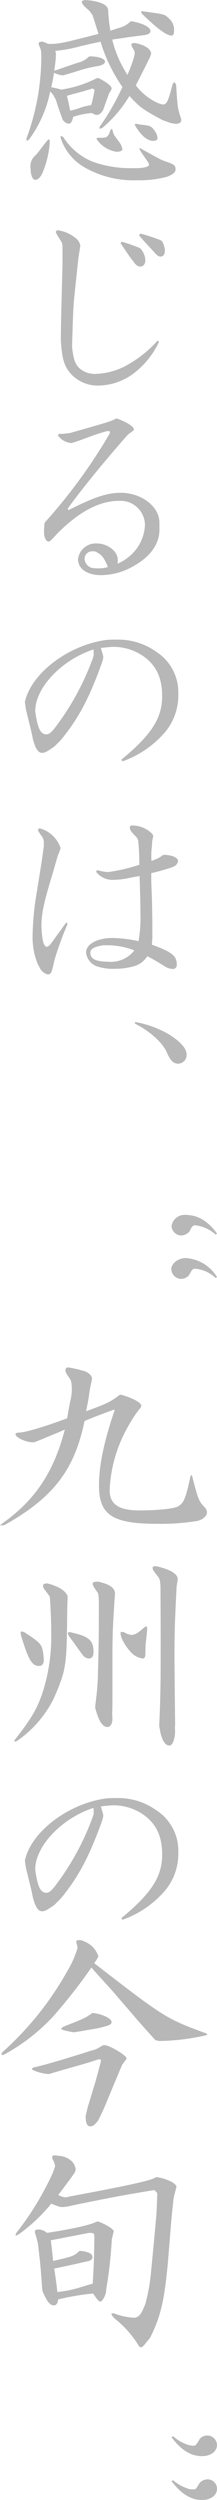 <svg xmlns="http://www.w3.org/2000/svg" width="36.766" height="422.937" viewBox="0 0 36.766 422.937">
  <g id="Group_47" data-name="Group 47" transform="translate(-117.876 -137.136)">
    <g id="Group_46" data-name="Group 46" transform="translate(117.876 137.136)">
      <path id="Path_303" data-name="Path 303" d="M137.223,140.738c1.942.36,3.167,1.006,3.167,1.657,0,.357-.324.573-1.045.681-2.879.36-3.419.468-5.437.756a19.177,19.177,0,0,0,2.594,5.977c.576-1.441.681-1.693,1.042-2.807l.144-.612a1,1,0,0,0,.036-.324c0-.18-.069-.36-.36-.828a1.562,1.562,0,0,1-.213-.54c0-.18.141-.252.573-.288,1.477.216,2.774,1.009,2.774,1.765a.456.456,0,0,1-.036.216l-.18.468c-.36.754-1.153,2.339-2.375,4.716a9.722,9.722,0,0,0,3.816,3.023l.54.18a.869.869,0,0,0,.285.036c.615-.036.9-.684,1.549-3.311.108-.252.252-.432.324-.432.108,0,.252.18.324.5.216,3.671.288,4.1.793,5.509a1.064,1.064,0,0,1,.072.36c0,.4-.36.648-.9.648a4.82,4.82,0,0,1-1.513-.36l-.72-.252c-3.311-1.765-3.924-2.2-5.65-4.107a21.373,21.373,0,0,1-4.5,5.329,1.654,1.654,0,0,1-.471.219.1.1,0,0,1-.108-.111,1.007,1.007,0,0,1,.075-.285,41.537,41.537,0,0,0,3.816-6.661,27.372,27.372,0,0,1-3.71-7.67c-1.546.324-2.879.648-3.383.757a23.09,23.09,0,0,1-4.284.793l.108.36v.432a20.406,20.406,0,0,1-.288,2.519h.18c.648-.216,1.261-.432,1.873-.648.324-.108.97-.324,1.906-.648a3.763,3.763,0,0,0,1.909-1.042l.216-.039c1.438,0,2.519.4,2.519.9,0,.327-.357.54-1.081.72a21.7,21.7,0,0,0-3.131.72c-1.006.324-2.086.648-2.843.865h-.18a4.216,4.216,0,0,1-1.4-.432c-.18,1.153-.216,1.3-.468,2.45l.18.036a13.062,13.062,0,0,1,1.513.36,19.352,19.352,0,0,0,6.049-1.945h.285c1.3.648,2.2,1.369,2.2,1.729a.677.677,0,0,1-.144.4l-.288.465-.468,1.3-.54,1.513-.18.252a1.126,1.126,0,0,1-.9.576,1.53,1.53,0,0,1-.79-.324,12.657,12.657,0,0,0-3.206.648c-.18.829-.393,1.15-.757,1.15-.288,0-.54-.141-.97-.573l-.072-.144c-.5-1.4-.612-1.657-1.117-3.278l-.432-.826-.54-.648a20.482,20.482,0,0,1-3.494,8.027.916.916,0,0,1-.429.324c-.072,0-.108-.072-.108-.36a40.05,40.05,0,0,0,2.519-14.113l-.036-.612a2.722,2.722,0,0,0-.288-.9,2.848,2.848,0,0,1-.144-.468c0-.144.18-.252.543-.324a4.393,4.393,0,0,1,1.078.4c1.765.036,2.414-.108,8.535-1.693l-.36-1.15c-.111-.36-.324-1.045-.648-2.017l-.4-.576a3.882,3.882,0,0,0-.4-.4c-.684-.576-1.009-.973-1.009-1.261,0-.177.18-.288.648-.324,2.414.18,3.78.793,3.816,1.765l.036.72c.108,1.261.144,1.441.324,2.7l1.693-.537a3.776,3.776,0,0,0,1.693-1.009ZM123.18,160.72c.108,0,.144.18.144.54a15.576,15.576,0,0,1-1.081,4.752c-.36,1.009-.865,1.549-1.366,1.549-.471,0-.793-.792-.793-1.945a2.356,2.356,0,0,1,.865-2.234c.18-.177.5-.609,1.009-1.258.105-.144.429-.576.826-1.045C122.927,160.864,123.071,160.72,123.18,160.72Zm16.418,2.017c.757.432,1.369.756,2.234,1.222a6.943,6.943,0,0,0,1.15.5c1.4.471,1.657.648,1.657,1.3,0,.5-.288.792-1.369,1.261a17.575,17.575,0,0,1-5.04.612,16.775,16.775,0,0,1-8.784-2.053,8.932,8.932,0,0,1-4.176-4.824,1.414,1.414,0,0,1-.108-.5.1.1,0,0,1,.108-.108,1.084,1.084,0,0,1,.393.252,10.78,10.78,0,0,0,4.863,4.068,19.026,19.026,0,0,0,6.878,1.117c.285,0,.79,0,1.4-.036.937-.108,1.333-.288,1.333-.576,0-.144,0-.144-.684-1.186a10.79,10.79,0,0,1-.793-1.189,1.277,1.277,0,0,1-.144-.324.077.077,0,0,1,.072-.072.646.646,0,0,1,.288.144Zm-9-10.624c-.9.252-1.546.471-1.87.543l-1.189.324-1.3.357c.288,1.225.327,1.4.54,2.522.468-.108.757-.18.9-.216l1.3-.432a10,10,0,0,1,1.369-.288,23.911,23.911,0,0,0,.576-2.591Zm4.431,8.967a2.886,2.886,0,0,1,.612,1.3c0,.252-.4.432-1.009.432a4.969,4.969,0,0,1-3.206-1.909,1.038,1.038,0,0,1-.177-.324c0-.072.144-.144.357-.144,1.4.036,1.549-.036,1.945-1.117.072-.18.18-.36.252-.36.108,0,.18.18.216.471a2.824,2.824,0,0,0,.324.717Zm2.7-2.882c0-.072.072-.105.363-.105a7.973,7.973,0,0,0,1.15.18c1.153.144,1.369.252,1.909,1.078a2.191,2.191,0,0,1,.432,1.153c0,.288-.252.468-.72.468-.973,0-1.981-.829-2.99-2.447A1.775,1.775,0,0,1,137.724,158.2Zm1.081-19.045c0-.072.072-.108.18-.108a1,1,0,0,1,.324.036c3.458.468,3.458.468,4.14,1.117a2.557,2.557,0,0,1,.937,1.945c0,.754-.108,1.006-.432,1.006-.829,0-2.267-1.042-4.968-3.635A.815.815,0,0,1,138.805,139.153Z" transform="translate(-114.897 -137.136)" fill="#b7b7b7"/>
      <path id="Path_304" data-name="Path 304" d="M138.518,169.012a14.216,14.216,0,0,1-4.539,5.509,10.163,10.163,0,0,1-5.617,1.873,6.17,6.17,0,0,1-5.184-2.486c-.829-1.189-1.114-2.414-1.294-5.256.036-2.483.072-4.644.108-5.725l.18-7.022v-3.059a1.464,1.464,0,0,0-.18-.757l-.648-1.045a4.942,4.942,0,0,1-.324-.648l.216-.288a5.981,5.981,0,0,1,3.059,1.261,2.053,2.053,0,0,1,.9,1.369s-.072.468-.18,1.153l-.144.9c-.648,6.085-.684,6.337-.793,7.706-.108,1.261-.144,2.738-.288,7.346.216,1.978.5,2.879,1.225,3.6a3.9,3.9,0,0,0,2.846.973,11.632,11.632,0,0,0,5.614-1.693,19.62,19.62,0,0,0,4.827-3.96Zm-3.134-15.806a3.291,3.291,0,0,1,.829,1.978c0,.648-.36,1.081-.865,1.081-.4,0-.753-.252-1.225-.934-.4-.5-1.114-1.513-2.122-3.026l.216-.252A30.131,30.131,0,0,1,135.2,153.1Zm3.671-1.189a3.535,3.535,0,0,1,.471,1.549c0,.612-.291,1.009-.723,1.009-.324,0-.609-.18-1.042-.684-.324-.36-.576-.648-.72-.793l-1.009-1.081c-.144-.144-.432-.5-.9-1.045l.252-.288a30.587,30.587,0,0,1,3.494,1.153Z" transform="translate(-111.584 -111.166)" fill="#b7b7b7"/>
      <path id="Path_305" data-name="Path 305" d="M122.917,164.678h.576c.144,0,.324-.036.754-.072l.54-.072c1.009-.288,1.909-.54,2.27-.648,4.176-1.189,5.076-1.477,5.473-1.8h.18c1.582.54,2.882,1.369,2.882,1.837,0,.072-.075.144-.111.216l-.321.252a2.643,2.643,0,0,0-.5.36l-.324.324c-4.176,4.752-7.922,9.4-9.976,12.275l.18.219c4.359-2.2,6.517-2.918,8.823-2.918,3.527,0,6.553,2.342,6.553,5.04v1.225c0,2.342-1.477,4.464-4.179,6.013a11.147,11.147,0,0,1-5.725,1.657c-2.339,0-3.888-1.081-3.888-2.7a3.021,3.021,0,0,1,3.206-2.663c1.8,0,3.527,1.33,3.527,2.735a4.838,4.838,0,0,1-.036.684,7.957,7.957,0,0,0,3.026-2.27,7.334,7.334,0,0,0,1.618-4.356,4.135,4.135,0,0,0-4.392-4c-3.314,0-6.734,1.8-10.441,5.509-1.225,1.33-1.261,1.369-1.513,1.369-.432,0-.756-.721-.756-1.657,0-.36.036-.9.072-1.4l.108-.216a90.6,90.6,0,0,0,10.873-14.869.805.805,0,0,0,.108-.36c0-.108-.108-.18-.252-.18a1.353,1.353,0,0,0-.36.036c-1.117.324-1.906.576-2.267.72l-2.27.829q-.27.108-1.3.432h-.216a3.184,3.184,0,0,1-2.158-1.3Zm8.136,22.179c-.685-1.441-.9-1.693-1.978-2.27a2.94,2.94,0,0,0-.5-.036,1.267,1.267,0,0,0-1.333,1.333,1.7,1.7,0,0,0,1.225,1.477l.72.072h.468a5.053,5.053,0,0,0,1.51-.216Z" transform="translate(-112.905 -91.282)" fill="#b7b7b7"/>
      <path id="Path_306" data-name="Path 306" d="M135.626,195.544c5.076-4.179,6.911-7.022,6.911-10.732,0-3.023-.934-5.109-3.023-6.659a8.883,8.883,0,0,0-5.257-1.693c-.432,0-1.081.072-2.089.18a6.57,6.57,0,0,0,.219.792,4.033,4.033,0,0,1,.18.757,3.217,3.217,0,0,1-.18.79l-.144.432c-2.161,5.941-3.927,9.219-6.878,12.819l-1.081,1.081c-1.225.865-1.657,1.081-2.053,1.081-.684,0-1.114-.612-1.585-2.27-.177-.973-.393-1.834-.465-2.125-.144-.576-.288-1.15-.432-1.762l-.288-1.153c-.036-.216-.108-.684-.18-1.333l.108-.4c1.333-4.752,7.6-9.324,13.86-10.081.684-.036,1.261-.036,1.549-.036a11.058,11.058,0,0,1,6.734,2.053,8.14,8.14,0,0,1,3.744,7.094,9.743,9.743,0,0,1-2.738,7.055,16.978,16.978,0,0,1-6.731,4.395Zm-14.581-8.1c.4,2.807.9,3.816,1.87,3.816.432,0,.793-.285,1.4-1.042a44.249,44.249,0,0,0,6.481-11.846l.108-.36a1,1,0,0,0,.036-.36,6.756,6.756,0,0,0-.036-.756c-5.329,1.729-9.76,6.373-9.865,10.261Z" transform="translate(-115.065 -67.023)" fill="#b7b7b7"/>
      <path id="Path_307" data-name="Path 307" d="M120.864,186.8a5.073,5.073,0,0,1,2.522,1.513,4.943,4.943,0,0,1,1.081,1.873,10.668,10.668,0,0,1-.432,1.15l-.18.576c-.288,1.009-.576,1.981-.648,2.27-1.657,5.437-1.981,7.058-1.981,9.288a17.761,17.761,0,0,0,.216,2.233c.144.757.4,1.15.721,1.15.144,0,.4-.213.612-.465l.324-.432,1.225-1.693,1.117-1.549.213.288a53.9,53.9,0,0,0-2.23,6.121c-.432,2.053-.576,2.411-1.117,2.411a2.066,2.066,0,0,1-1.4-1.186l-.36-.684a12.058,12.058,0,0,1-.829-4.356,47.576,47.576,0,0,1,.615-7.094c.937-5.761.937-5.761,1.294-8.388v-.5a1.8,1.8,0,0,0-.357-1.189,5.112,5.112,0,0,1-.4-.576,1.531,1.531,0,0,1-.252-.5Zm15.52-.468a4.8,4.8,0,0,1,2.951.865c.54.36.865.757.829.937l-.18.9-.036.72a12.66,12.66,0,0,0-.108,1.87,6.9,6.9,0,0,0,.036.72c.288-.108.576-.252.684-.288a3.864,3.864,0,0,0,1.222-.72L142,191.3c1.4.036,2.375.468,2.375,1.081a1.211,1.211,0,0,1-.757.9l-.4.18c-1.654.5-1.873.576-3.383.937v1.438l.108,2.918c.036,1.657.072,3.347.072,4.9v1.837a8.283,8.283,0,0,0-.072,1.009c3.419,1.258,4.212,1.87,4.212,3.383a.658.658,0,0,1-.756.721,2.568,2.568,0,0,1-1.369-.5l-.432-.252a26.643,26.643,0,0,0-2.447-1.4,3.864,3.864,0,0,1-2.378,1.729,11.833,11.833,0,0,1-3.059.4,8.687,8.687,0,0,1-3.134-.432,2.794,2.794,0,0,1-1.8-2.342c0-1.4,1.909-2.447,4.5-2.447a23.1,23.1,0,0,1,4.392.54,22.557,22.557,0,0,0,.324-4.68c0-1.4-.036-2.666-.144-6.337l-1.582.285a13.769,13.769,0,0,1-2.738.363h-.144a3.5,3.5,0,0,1-2.915-1.369l.177-.288a8.952,8.952,0,0,0,1.585.324h.4a28.966,28.966,0,0,0,5.185-1.225c-.036-1.621-.036-1.873-.144-3.491l-.072-.612a1.456,1.456,0,0,0-.36-.648,10.26,10.26,0,0,1-.829-.9,2,2,0,0,1-.252-.684Zm-4.719,20.27c-1.546.252-2.158.612-2.158,1.3,0,1.006.973,1.474,2.987,1.474a5,5,0,0,0,4.467-1.909,12.485,12.485,0,0,0-4.287-.865Z" transform="translate(-114.202 -46.681)" fill="#b7b7b7"/>
      <path id="Path_308" data-name="Path 308" d="M125.552,197.9a17.389,17.389,0,0,1,5.653,2.053c1.945,1.189,3.062,2.414,3.062,3.422a1.476,1.476,0,0,1-1.4,1.582c-.793,0-1.3-.468-1.909-1.8-.609-1.618-2.879-3.707-5.473-5Z" transform="translate(-102.653 -25.003)" fill="#b7b7b7"/>
      <path id="Path_309" data-name="Path 309" d="M135.07,220.1a5.771,5.771,0,0,0-3.53-1.585.633.633,0,0,0-.465.216,2.18,2.18,0,0,0-.288.468,4.6,4.6,0,0,0-.252.432,1.847,1.847,0,0,1-1.3.612,1.708,1.708,0,0,1-1.693-1.657c0-.973,1.189-1.873,2.45-1.873a6.712,6.712,0,0,1,5.293,3.206Zm0-7.346a6.247,6.247,0,0,0-3.455-1.585.606.606,0,0,0-.54.252,2.661,2.661,0,0,0-.288.468,1.881,1.881,0,0,1-.252.432,2.009,2.009,0,0,1-1.3.576,1.692,1.692,0,0,1-1.654-1.621,2.241,2.241,0,0,1,2.267-1.87c2.161,0,3.888,1.006,5.437,3.167Z" transform="translate(-98.52 -3.88)" fill="#b7b7b7"/>
      <path id="Path_310" data-name="Path 310" d="M118.38,244.971c5.509-3.96,8.607-8.64,10.48-15.806-.543.252-1.081.468-1.225.54-1.009.4-2.017.829-3.062,1.261-.9.36-.9.36-1.117.36-1.186,0-2.951-.828-2.951-1.369,0-.18.144-.252.648-.288,1.009,0,4.572-1.081,8.1-2.411.213-1.3.432-2.486.537-2.918a9.332,9.332,0,0,0,.252-1.693c0-1.261-.072-1.69-.357-2.122-.543-.757-.723-1.081-.723-1.405s.18-.468.5-.468a20.848,20.848,0,0,1,2.774.648c.648.216,1.225.793,1.225,1.189a3.038,3.038,0,0,1-.144.829c-.072.288-.216,1.006-.36,2.05-.036.36-.252,1.513-.5,2.7,3.563-1.3,4.212-1.621,5.689-2.774l.216-.033c2.122.609,3.455,1.366,3.455,1.906a1,1,0,0,1-.252.468l-.288.324a2.018,2.018,0,0,1-.252.36,27.069,27.069,0,0,0-1.942,3.239,23.515,23.515,0,0,0-2.63,9.865c0,2.378,1.549,3.422,5.04,3.422,2.918,0,5.833-.288,6.481-.648,1.045-.576,1.333-1.261,2.161-5.076.069-.144.144-.252.18-.252.072,0,.108.108.141.252.976,3.816,1.12,4.212,2.125,5.221a1.317,1.317,0,0,1,.36.829c0,.609-.648,1.186-1.549,1.438a37.706,37.706,0,0,1-6.947.5c-7.526,0-9.8-1.513-9.8-6.478,0-3.35.829-7.382,2.63-12.675l-.036-.18c-2.666.973-3.131,1.153-5.04,1.942-1.693,8.283-5.329,13-13.575,17.607a2.678,2.678,0,0,1-.717.036h-.039Z" transform="translate(-117.876 12.683)" fill="#b7b7b7"/>
      <path id="Path_311" data-name="Path 311" d="M124.705,236.018a.811.811,0,0,0-.18-.54l-.684-.9a1.544,1.544,0,0,1-.324-.72c0-.216.216-.36.684-.4,1.837.432,3.131,1.225,3.491,2.125v.432c-.033,1.114-.069,2.122-.069,2.483-.072,9.039-.183,9.612-2.27,14.437a19.16,19.16,0,0,1-5.941,6.986,2.056,2.056,0,0,1-.648.324c-.036,0-.072-.036-.072-.108a.392.392,0,0,1,.036-.18c2.738-3.491,3.819-5.292,4.716-7.991a30.945,30.945,0,0,0,1.477-10.153c0-1.513-.036-2.7-.18-5.26Zm-4.968,5.8a.19.19,0,0,1,.216-.216,1.637,1.637,0,0,1,.72.321c2.125,1.4,2.555,1.8,2.771,2.738a9.463,9.463,0,0,1,.216,1.765c0,.648-.288,1.006-.793,1.006-1.186,0-1.762-.934-2.987-4.893A3.6,3.6,0,0,1,119.737,241.815Zm8.247.648a1.663,1.663,0,0,1-.252-.576c0-.108.105-.18.252-.18a1.526,1.526,0,0,1,.537.108c2.774.609,3.566,1.33,3.566,3.2,0,.756-.252,1.153-.793,1.153a1.355,1.355,0,0,1-1.045-.612c-.288-.36-.793-1.045-1.438-1.981Zm7.271,13.356a4.17,4.17,0,0,1,.036.612c0,.757-.36,1.333-.829,1.333-.865,0-1.513-1.045-2.086-3.242v-.36c.249-1.906.288-2.23.432-4.356.18-6.839.18-7.019.18-13.428l-.039-.576a3.314,3.314,0,0,0-.105-.684l-.651-.973a1.412,1.412,0,0,1-.252-.612c0-.288.219-.36.976-.36,2.014.468,2.879,1.117,2.807,2.161l-.072.9c-.324,4.935-.36,6.124-.36,10.552v6.154c0,.219,0,1.225-.036,2.486Zm5.617-10.441c0,.576-.144.793-.468.793a3.37,3.37,0,0,1-2.122-1.225,8.244,8.244,0,0,1-1.477-2.339,3.169,3.169,0,0,1-.144-.721.192.192,0,0,1,.216-.219,2.391,2.391,0,0,1,.432.072,2.54,2.54,0,0,0,1.261.432c.5,0,1.078-.321,1.942-1.114.216-.18.4-.324.5-.324s.18.18.18.468c-.072.648-.108,1.222-.144,1.4-.072.684-.144,1.15-.144,1.294Zm5.293-11.342c-.288,5.509-.36,7.778-.36,11.738,0,1.15,0,1.15.072,8.28l.036,3.386-.036.54a5.224,5.224,0,0,1-.144,1.87c-.18.648-.468,1.045-.79,1.045-.8,0-1.372-1.081-1.657-2.951l-.072-.327c.216-4.893.249-7.235.249-12.852V240.7l-.033-6.806-.072-.793a1.865,1.865,0,0,0-.468-.937c-.684-.865-.793-1.045-.793-1.33,0-.216.144-.288.576-.288,2.375.54,3.671,1.3,3.671,2.158a1.351,1.351,0,0,1-.036.36Z" transform="translate(-116.242 34.408)" fill="#b7b7b7"/>
      <path id="Path_312" data-name="Path 312" d="M135.626,264.544c5.076-4.179,6.911-7.022,6.911-10.732,0-3.023-.934-5.109-3.023-6.658a8.883,8.883,0,0,0-5.257-1.693c-.432,0-1.081.072-2.089.18a6.57,6.57,0,0,0,.219.792,4.034,4.034,0,0,1,.18.757,3.217,3.217,0,0,1-.18.79l-.144.432c-2.161,5.941-3.927,9.219-6.878,12.819l-1.081,1.081c-1.225.865-1.657,1.081-2.053,1.081-.684,0-1.114-.612-1.585-2.27-.177-.973-.393-1.834-.465-2.125-.144-.576-.288-1.15-.432-1.762l-.288-1.153c-.036-.216-.108-.684-.18-1.333l.108-.4c1.333-4.752,7.6-9.324,13.86-10.081.684-.036,1.261-.036,1.549-.036a11.058,11.058,0,0,1,6.734,2.053,8.14,8.14,0,0,1,3.744,7.094,9.743,9.743,0,0,1-2.738,7.055,16.978,16.978,0,0,1-6.731,4.395Zm-14.581-8.1c.4,2.807.9,3.816,1.87,3.816.432,0,.793-.285,1.4-1.042a44.248,44.248,0,0,0,6.481-11.846l.108-.36a1,1,0,0,0,.036-.36,6.756,6.756,0,0,0-.036-.757c-5.329,1.729-9.76,6.373-9.865,10.261Z" transform="translate(-115.065 59.956)" fill="#b7b7b7"/>
      <path id="Path_313" data-name="Path 313" d="M136.576,262.492c-1.114-1.225-2.234-2.45-3.383-3.747a90.858,90.858,0,0,1-6.517,8.316,32.751,32.751,0,0,1-8.211,6.376.976.976,0,0,1-.432.105c-.033,0-.072-.036-.072-.105a.788.788,0,0,1,.219-.435,52.959,52.959,0,0,0,10.837-13.5,17.272,17.272,0,0,0,1.834-4.068,2.347,2.347,0,0,0-.144-.648,2.156,2.156,0,0,1-.072-.432c0-.216.108-.252.72-.252a4.682,4.682,0,0,1,2.125,1.225,4.2,4.2,0,0,1,.9,1.51,4.7,4.7,0,0,1-.723,1.153c11.7,9.072,12.206,9.4,18.652,11.774.288.072.5.18.5.252,0,.108-.216.216-.5.252a36.957,36.957,0,0,1-7.667.9l-.612-.144c-1.369-1.513-3.206-3.566-3.422-3.852Zm-10.909,14.257c-1.261-.18-2.555-.612-2.555-.865,0-.108.177-.216.5-.288.468-.072,3.744-.973,5.542-1.549,1.549-.468,2.738-.829,4.035-1.258a4.036,4.036,0,0,0,1.189-.432c.681-.432.862-.5.97-.5.9,0,3.816,1.765,3.816,2.267a8.6,8.6,0,0,1-.754,1.045c-1.549,3.71-2.486,5.941-2.774,6.661-.468,1.081-.648,1.477-1.33,2.843-.54.684-.9.937-1.261.937-.576,0-.829-.5-.829-1.726.216-.937.36-1.585.432-1.765l1.045-3.458c.18-.537.612-2.158,1.081-3.924a.88.88,0,0,0,.033-.252c0-.18-.072-.216-.4-.216-1.294.432-2.158.685-2.519.793l-3.17.9c-.285.072-1.474.432-2.7.792Zm4.464-7.058c-1.258-.216-2.05-.432-2.05-.576s.216-.288.54-.432c3.311-1.3,3.563-1.4,4.752-2.267,1.657.18,3.239.937,3.239,1.546,0,.324-.288.54-1.045.721a15.223,15.223,0,0,1-2.519.54l-1.009.18c-.36.072-.937.144-1.693.288Z" transform="translate(-117.708 74.119)" fill="#b7b7b7"/>
      <path id="Path_314" data-name="Path 314" d="M140.823,297.988c-.36.468-.648.72-.793.72-.216,0-.4-.216-.756-.829a17.737,17.737,0,0,0-3.672-4,1.956,1.956,0,0,1-.612-.829c0-.036.108-.108.216-.108a1.775,1.775,0,0,1,.648.18,11.645,11.645,0,0,0,2.915.576c.829,0,1.261-.5,1.981-2.342a30.866,30.866,0,0,0,.973-5.545c.432-4.356.72-7.559.9-9.577.036-.864.072-1.513.108-2.45l.036-1.189-.5-.5c-5.4.9-7.382,1.258-13.971,2.627a7.573,7.573,0,0,1-1.546.252c-.468,0-.612-.036-1.945-.573a28.553,28.553,0,0,1-5.4,5.109,1.971,1.971,0,0,1-.576.288c-.036,0-.072-.036-.072-.108a1.117,1.117,0,0,1,.288-.537,50.192,50.192,0,0,0,6.013-9.937l.252-.688a1.545,1.545,0,0,0,.144-.5,2.408,2.408,0,0,0-.36-1.009,2.253,2.253,0,0,1-.144-.5c0-.18.144-.288.432-.288a5.556,5.556,0,0,1,.684.072,3.5,3.5,0,0,1,2.267.973,2.409,2.409,0,0,1,.612,1.258,1.979,1.979,0,0,1-.18.648c-1.258,1.765-1.474,2.017-2.771,3.746a2.984,2.984,0,0,0,1.15.4,2.485,2.485,0,0,0,.8-.147c10.261-1.906,14.257-2.807,14.581-3.275a7.35,7.35,0,0,1,2.771.865c.468.288.757.612.721.793l-.36,1.4-.144.684c-.216,2.086-.36,3.455-.4,4l-.537,6.659c-.615,6.589-1.261,9.291-3.026,12.783ZM132.8,277.431c1.4.54,2.591,1.3,2.591,1.657,0,.033-.072.252-.144.609l-.18.72a74.949,74.949,0,0,1-.937,8.427l-.036.393c-.036.615-.645,1.729-.937,1.729s-.537-.288-1.258-1.366a41.586,41.586,0,0,0-5.941,1.009v.069c0,.5-.324.937-.684.937-.684,0-1.225-.684-1.945-2.411l-.072-.54c-.252-3.491-.288-4.035-.72-7.562-.072-.36-.144-.612-.177-.72a9.67,9.67,0,0,0-.291-.97,1,1,0,0,1-.033-.291c0-.252.177-.357.681-.357a2.407,2.407,0,0,1,1.369.576c4.32-.648,7.6-1.4,8.424-1.909ZM129.95,282.4c1.261.18,1.837.5,1.837,1.045q0,.594-1.081.756c-2.63.609-3.023.682-5.4,1.186.288,1.837.324,2.089.54,3.963a19.82,19.82,0,0,0,3.527-.685l1.189-.36c.072-.036.685-.216,1.258-.36.219-3.314.219-3.924.291-7.775,0-.757-.072-.829-.9-.829l-3.527.681-2.954.576c.216,1.621.216,1.873.4,3.494,3.455-.792,3.491-.828,4.464-1.693Z" transform="translate(-116.122 98.407)" fill="#b7b7b7"/>
      <path id="Path_315" data-name="Path 315" d="M127.809,282.127a6.992,6.992,0,0,0,2.807,1.546,4.235,4.235,0,0,0,.684.072c.324,0,.465-.144,1.042-1.153a1.663,1.663,0,0,1,2.918,1.009c0,1.117-1.045,1.909-2.558,1.909-1.87,0-3.563-1.045-5.145-3.206Zm0,7.451a7.4,7.4,0,0,0,2.807,1.513c.54.036.54.036.648.036.4,0,.4,0,1.078-1.117a1.881,1.881,0,0,1,1.3-.576,1.607,1.607,0,0,1,1.621,1.585c0,1.117-1.045,1.906-2.558,1.906-1.834,0-3.491-1.006-5.145-3.167Z" transform="translate(-98.494 130.011)" fill="#b7b7b7"/>
    </g>
  </g>
</svg>
